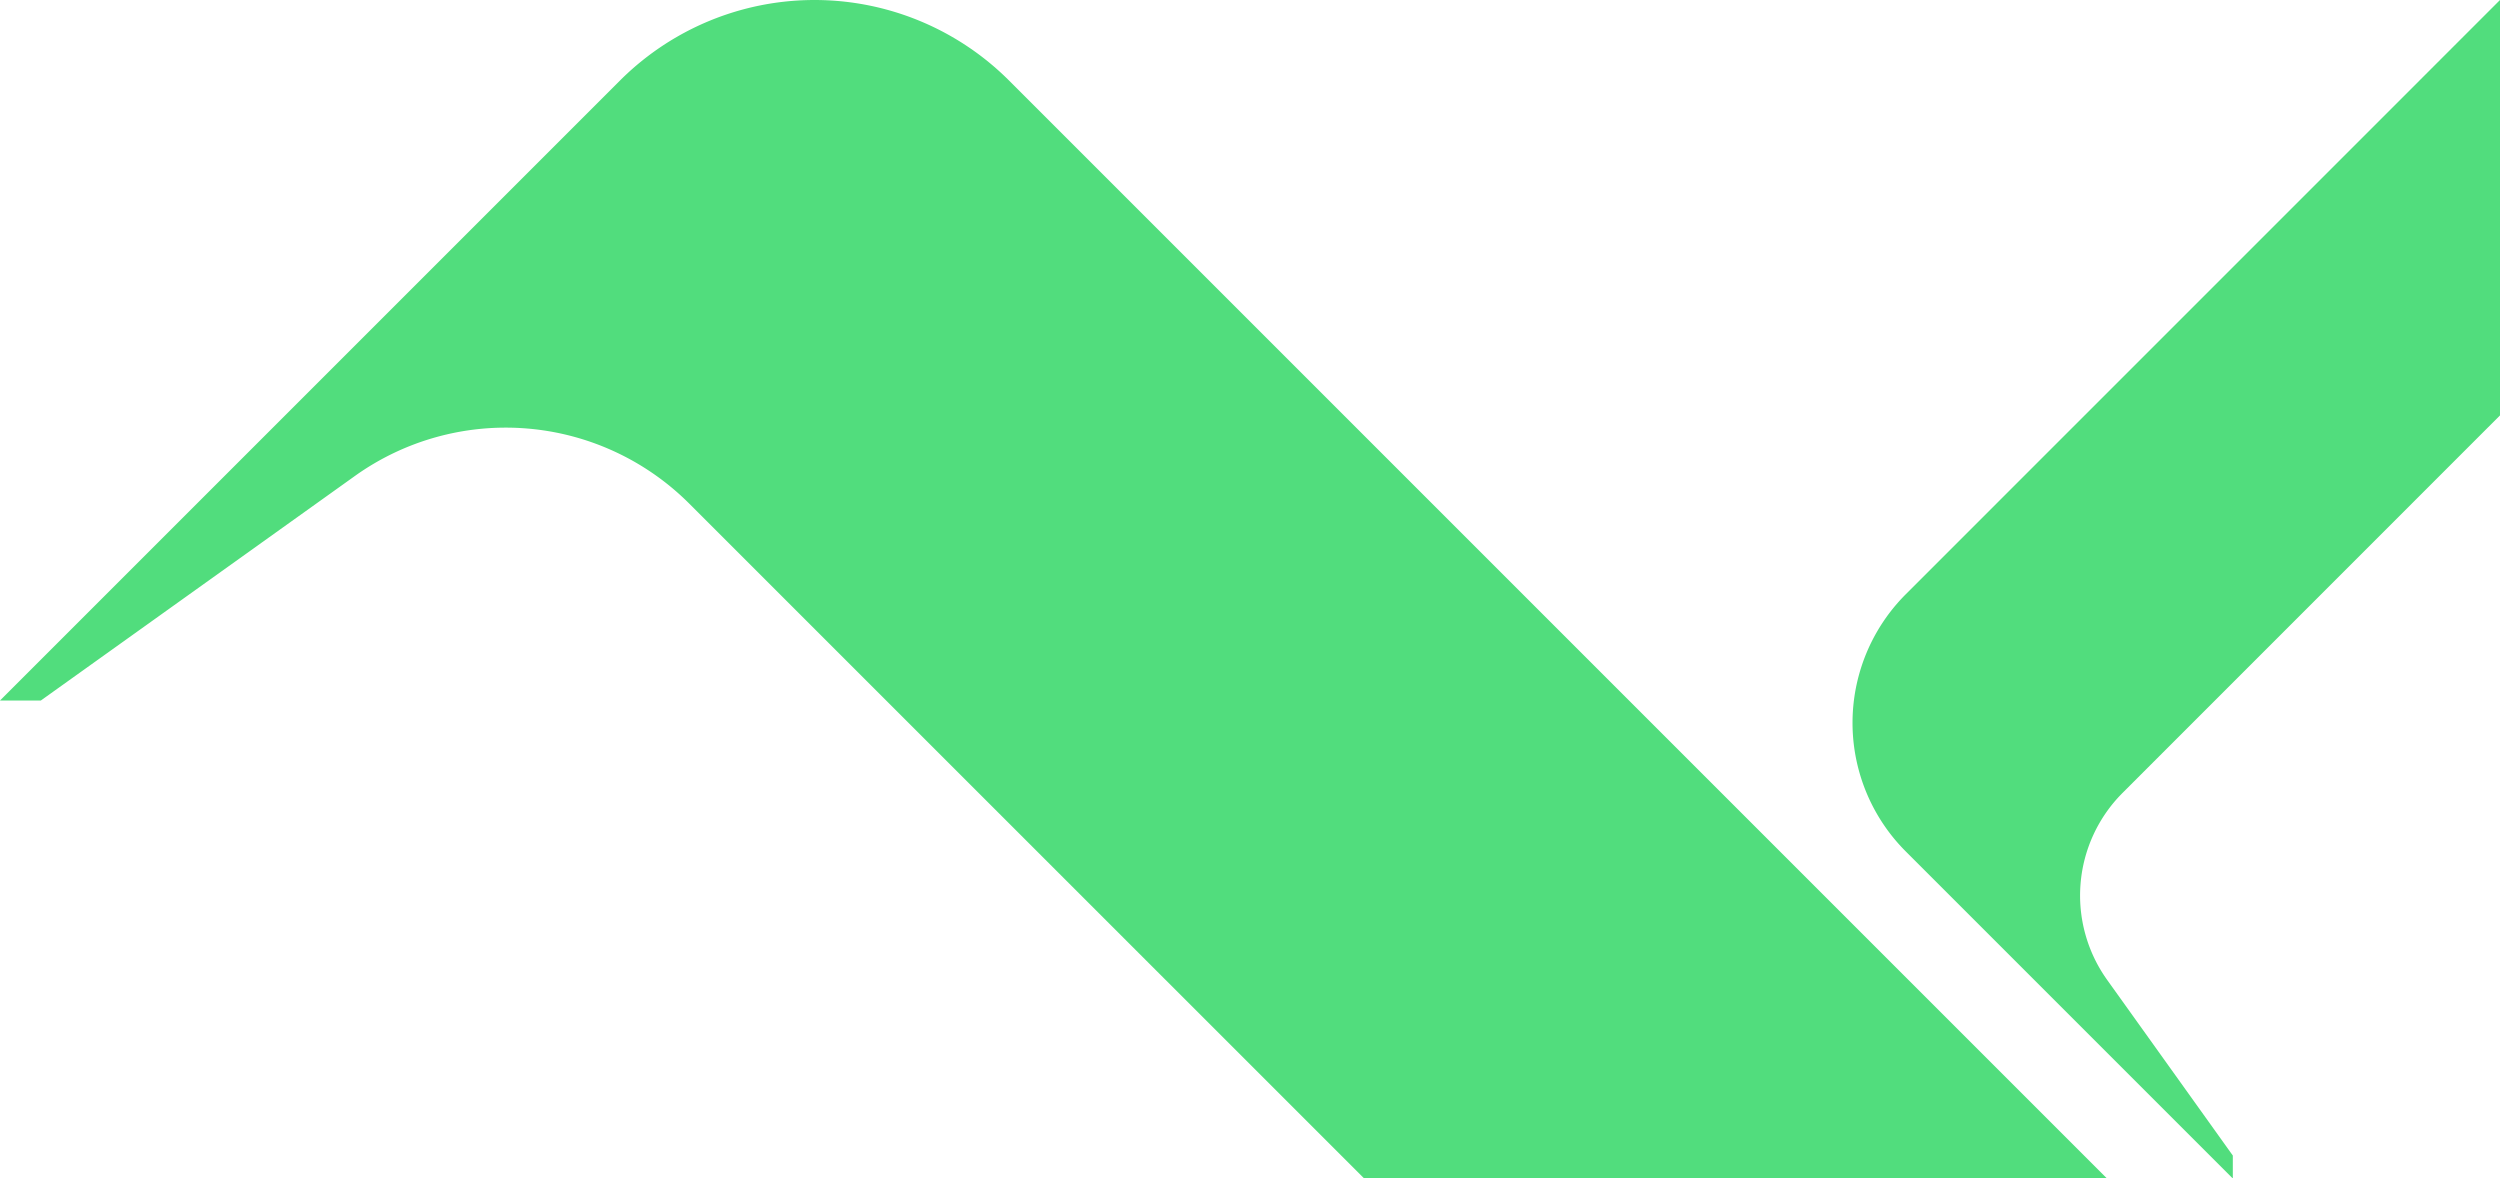 <svg xmlns="http://www.w3.org/2000/svg" fill="none" viewBox="0 0 69.035 32.542"><path fill="#51DD7D" d="M0 19.344 17.117 2.227a7.6 7.6 0 0 1 10.75 0l30.315 30.315H37.67L19.034 13.908a7.167 7.167 0 0 0-9.237-.762l-8.669 6.198H0ZM61.655 32.541l-9.027-9.027a5.023 5.023 0 0 1 0-7.106L69.035 0v11.471L58.614 21.894a4.007 4.007 0 0 0-.427 5.165l3.47 4.85v.632Z"></path></svg>
